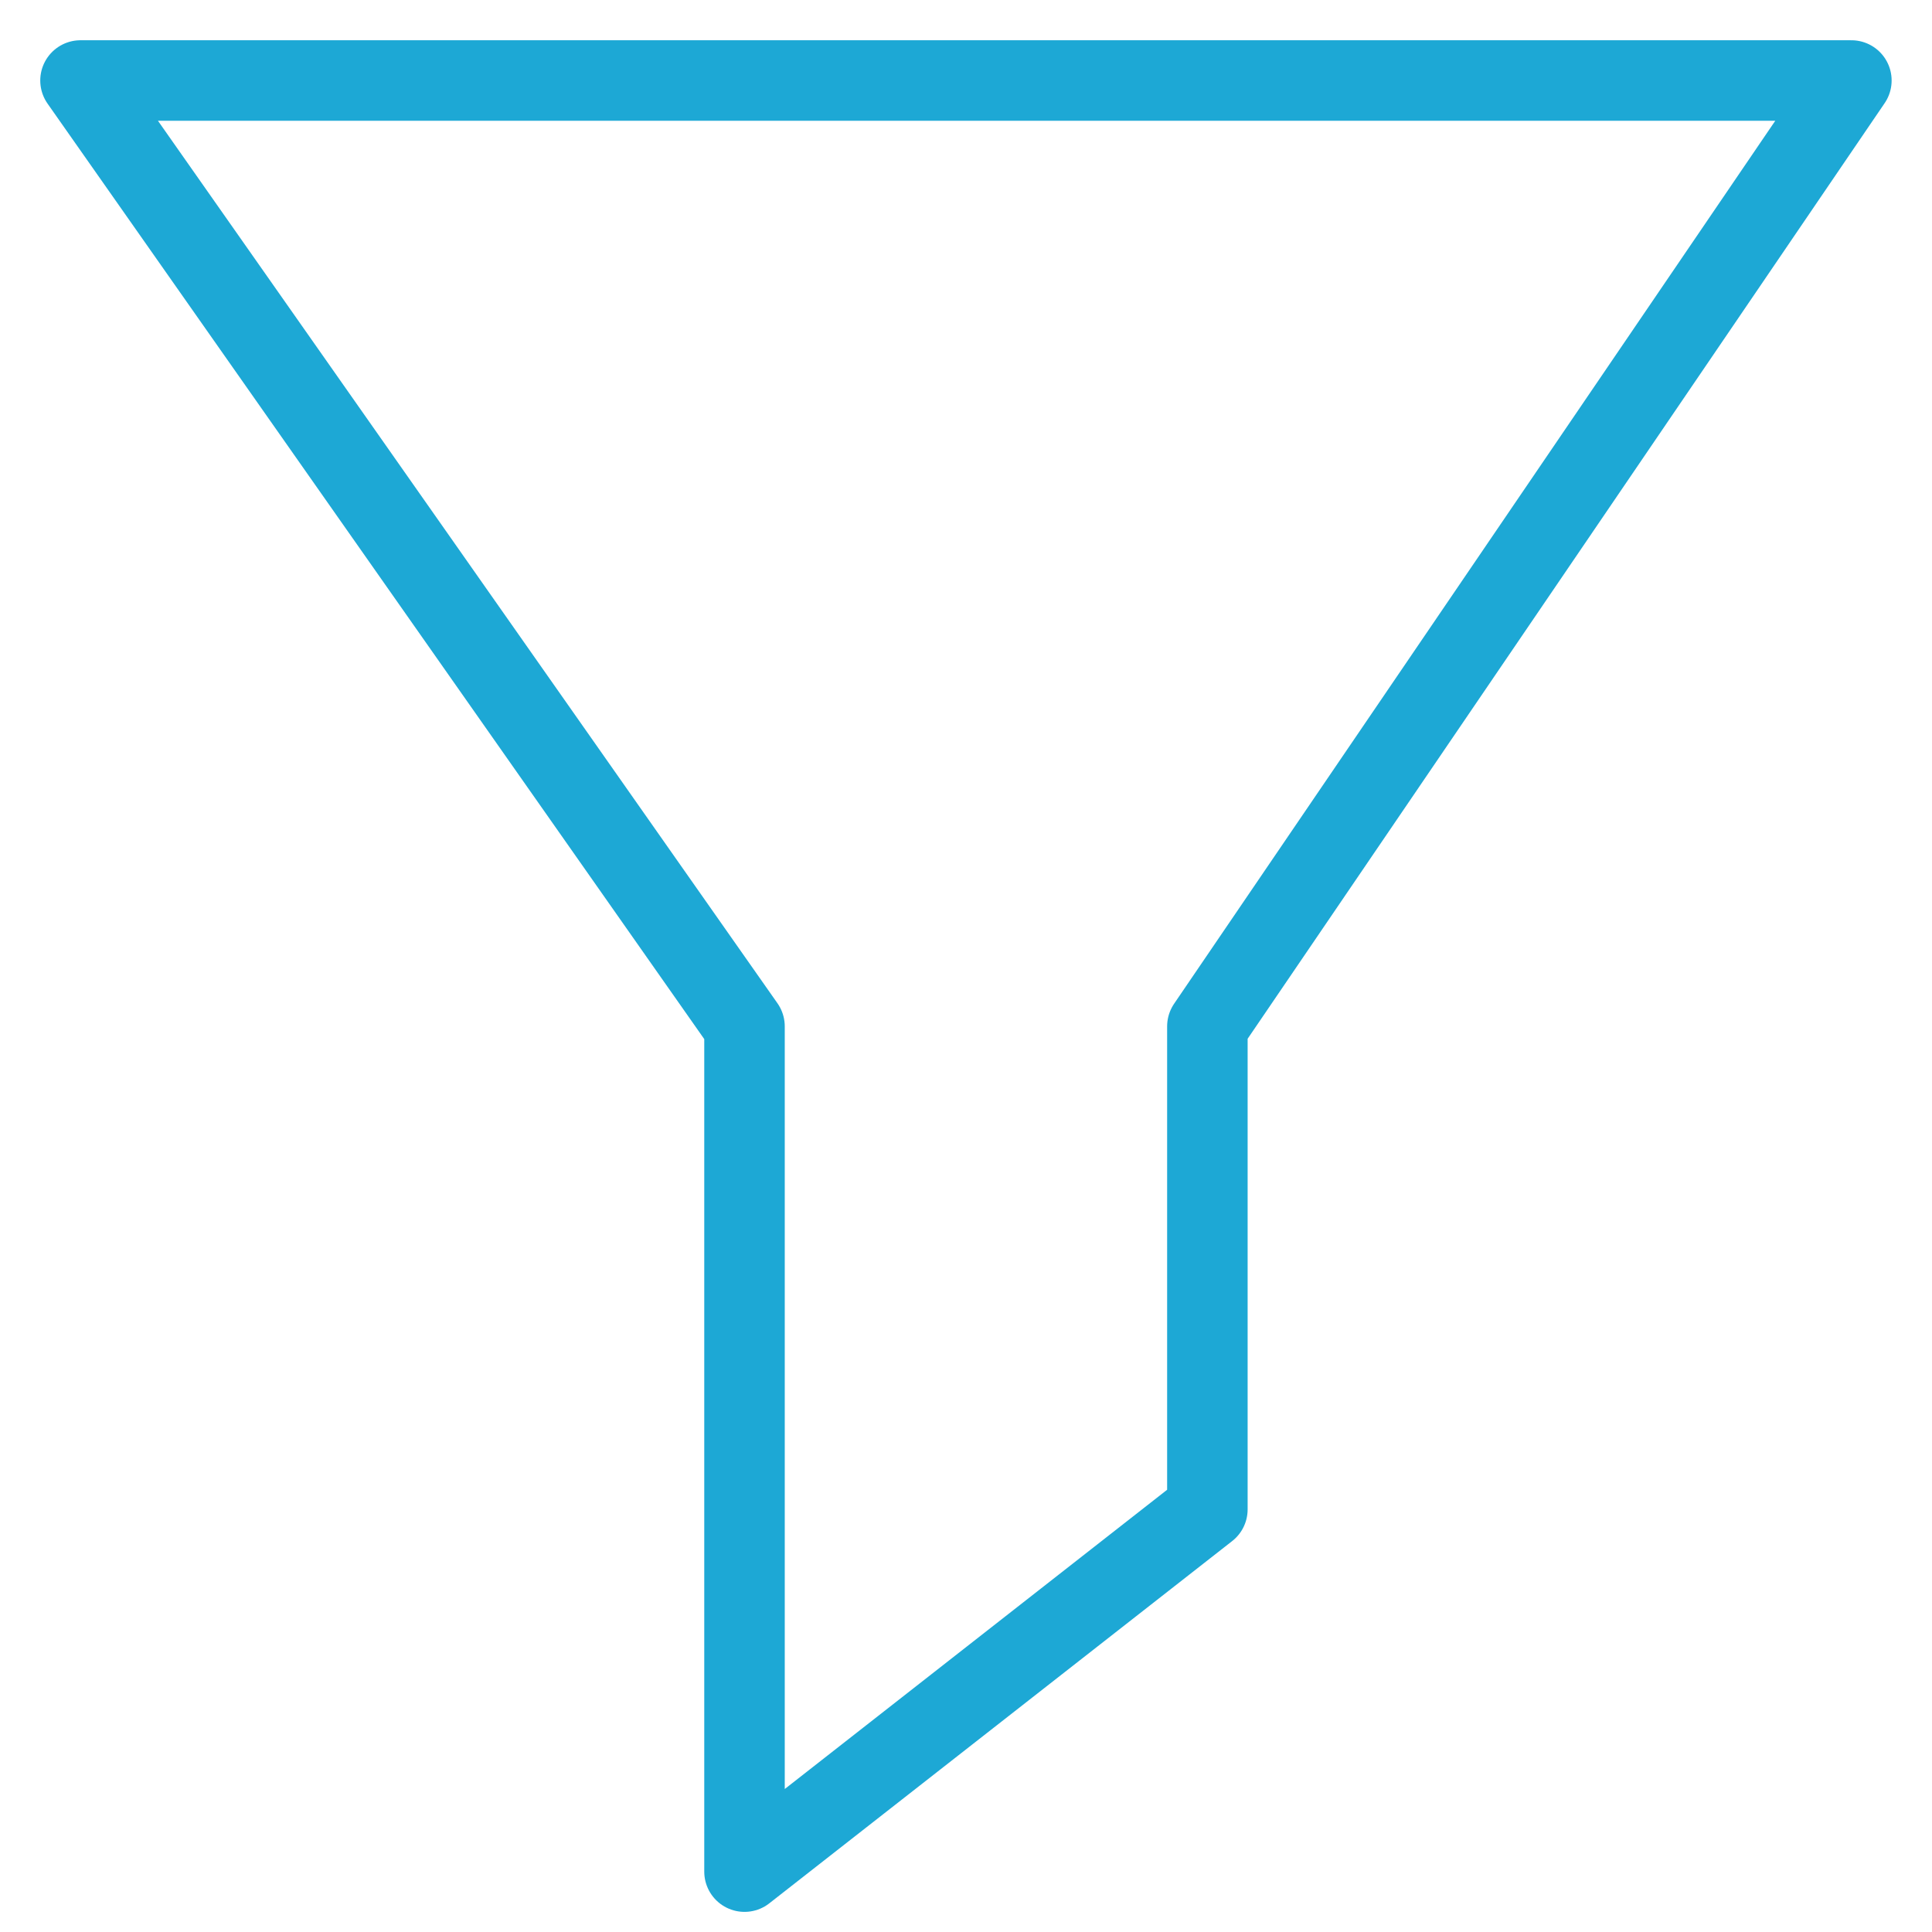 <svg width="48" height="48" viewBox="0 0 48 48" fill="none" xmlns="http://www.w3.org/2000/svg">
<path d="M45.997 2H2L18.497 25.5V46.5L29.997 37.5V25.5L45.997 2Z" stroke="#1DA8D5" stroke-width="2" stroke-linecap="round" stroke-linejoin="round"/>
</svg>
